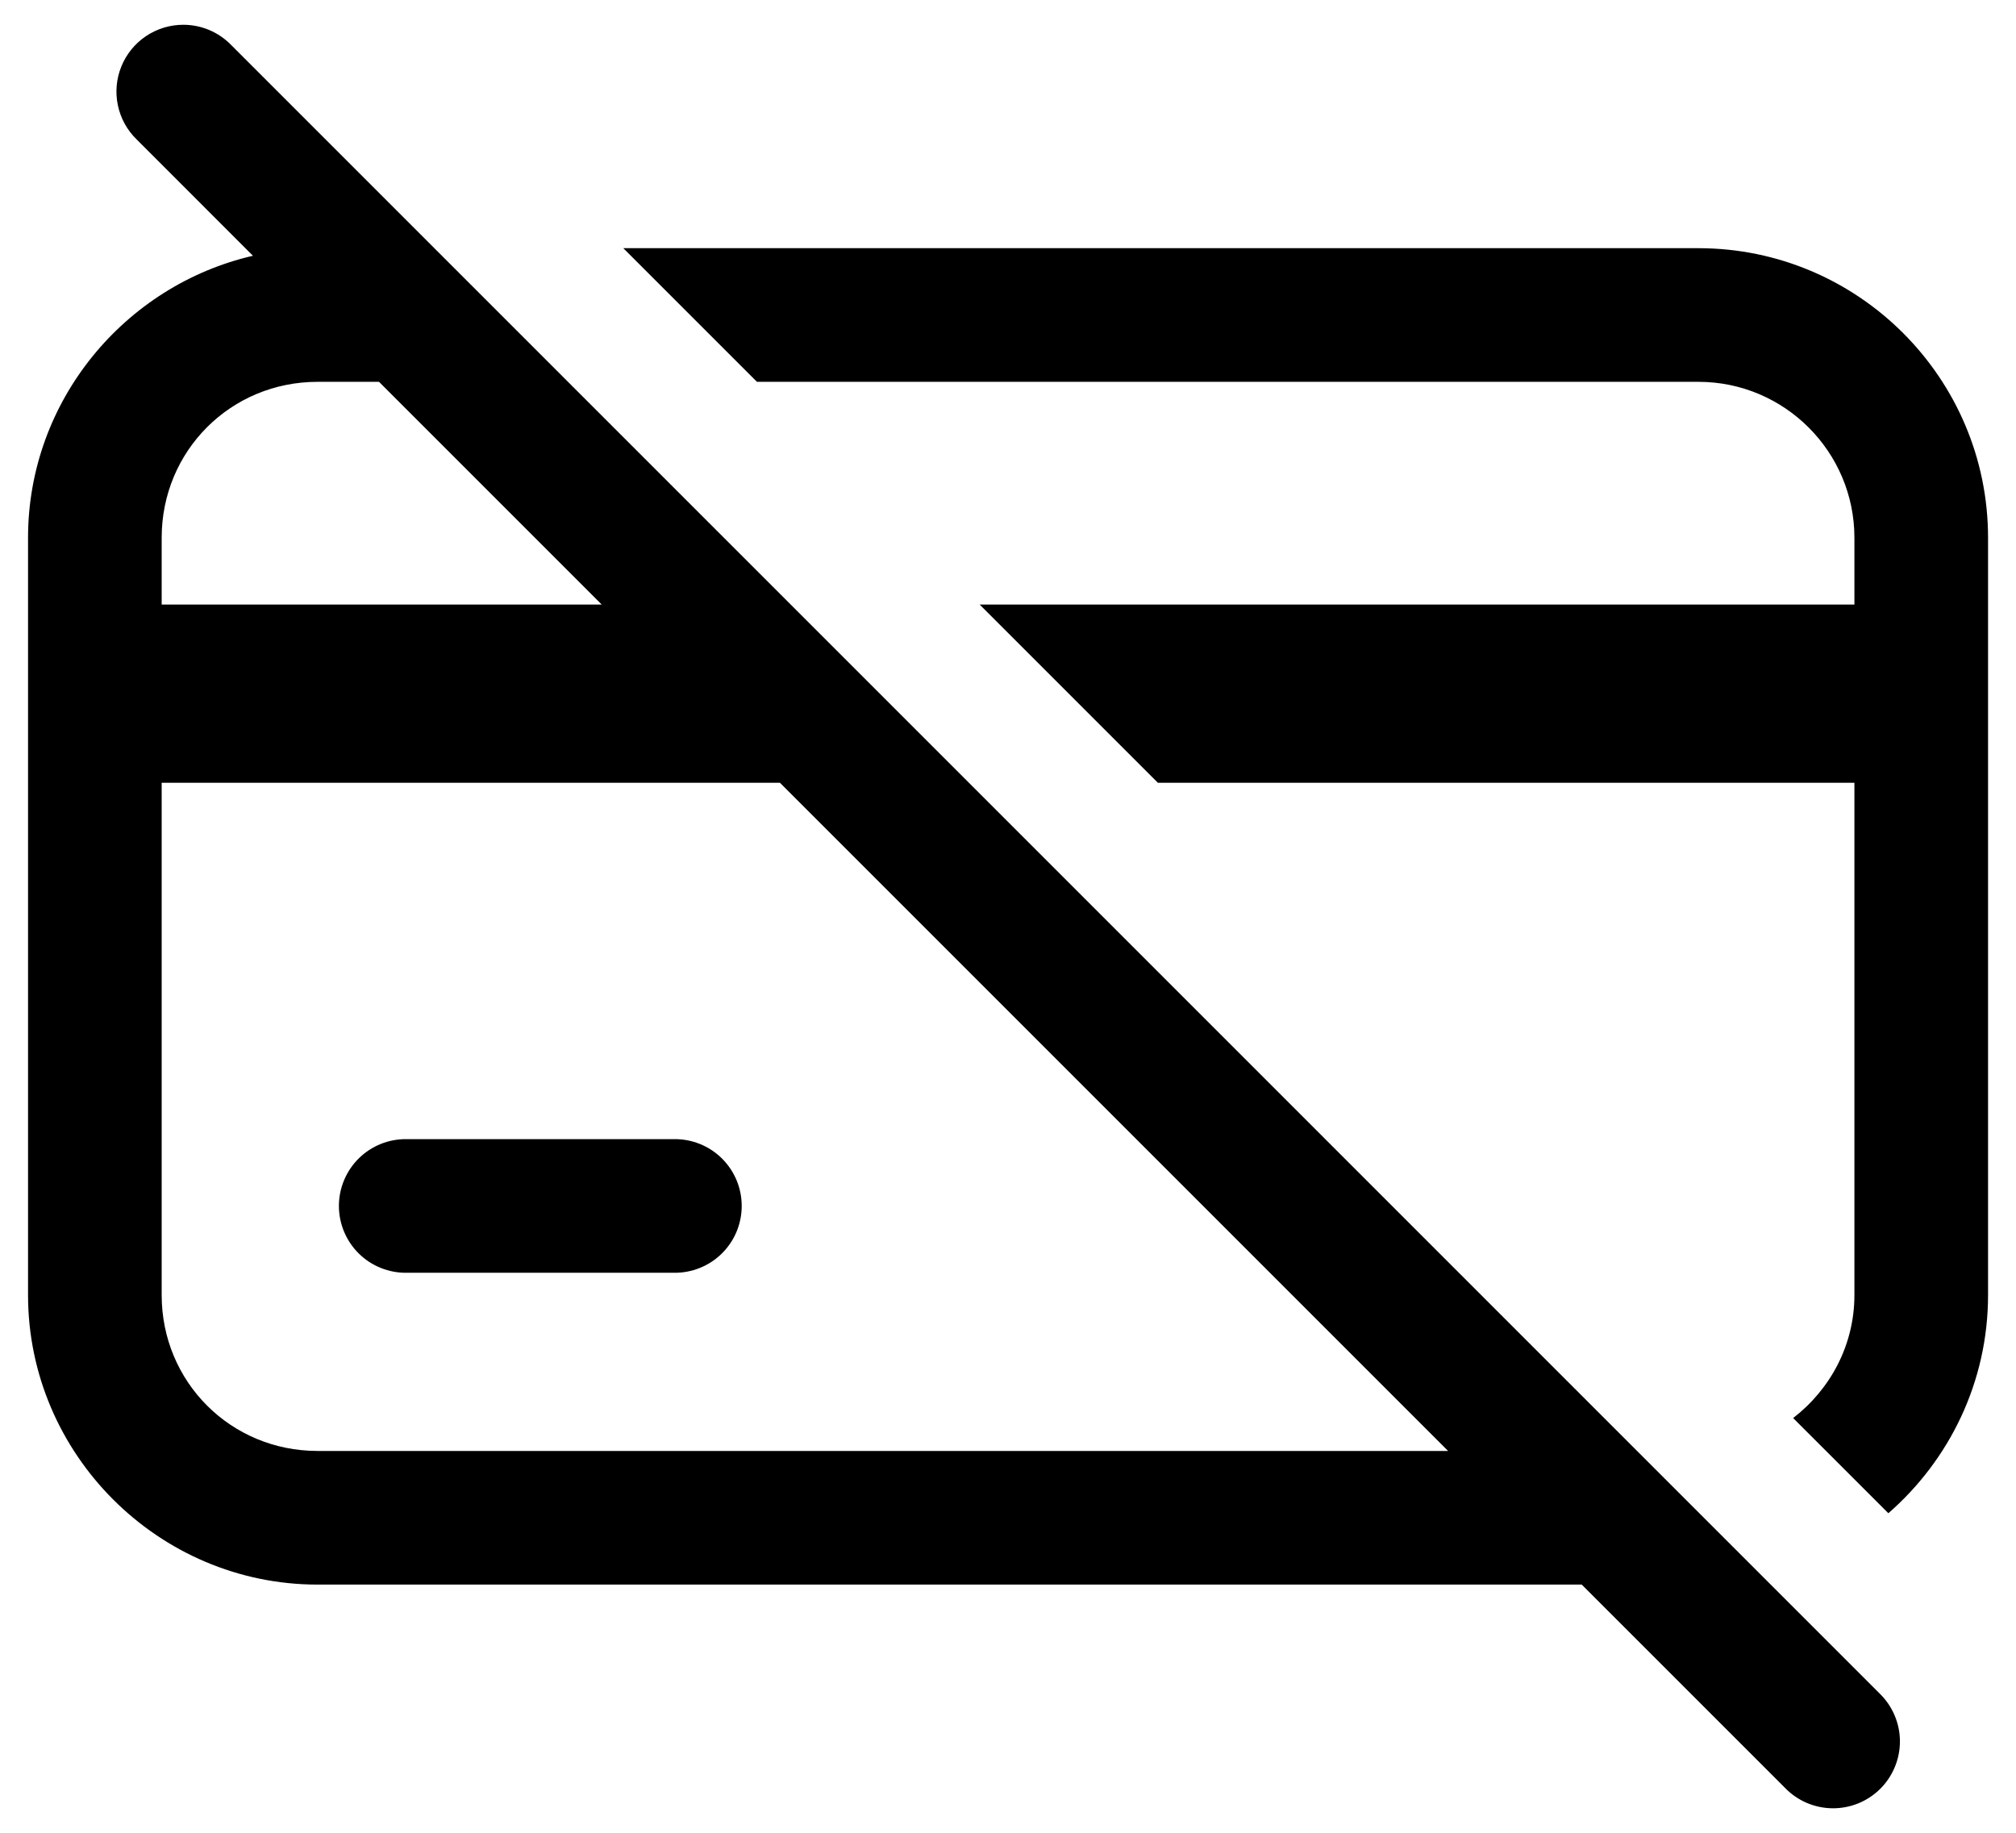 <svg width="66" height="60" viewBox="0 0 66 60" fill="none" xmlns="http://www.w3.org/2000/svg">
<path d="M5.999 0.811C5.564 0.811 5.139 0.941 4.778 1.184C4.416 1.427 4.136 1.773 3.973 2.176C3.809 2.579 3.769 3.022 3.859 3.448C3.949 3.875 4.163 4.264 4.476 4.567L8.281 8.373C4.081 9.343 0.918 13.123 0.918 17.604V42.396C0.918 47.605 5.188 51.875 10.397 51.875H51.783L58.434 58.526C58.635 58.736 58.877 58.903 59.144 59.019C59.411 59.134 59.699 59.195 59.99 59.198C60.281 59.201 60.569 59.146 60.839 59.036C61.108 58.926 61.353 58.763 61.559 58.558C61.765 58.352 61.927 58.107 62.037 57.837C62.147 57.568 62.203 57.279 62.2 56.988C62.197 56.697 62.136 56.41 62.02 56.143C61.905 55.876 61.737 55.634 61.527 55.432L7.569 1.474C7.365 1.264 7.121 1.097 6.851 0.983C6.582 0.869 6.292 0.811 5.999 0.811ZM20.406 8.125L24.781 12.5H55.605C58.42 12.5 60.71 14.79 60.71 17.604V19.792H32.073L37.906 25.625H60.71V42.396C60.71 44.039 59.915 45.489 58.704 46.423L61.821 49.539C63.816 47.8 65.085 45.245 65.085 42.396V17.604C65.085 12.377 60.832 8.125 55.605 8.125H20.406ZM10.397 12.5H12.408L19.7 19.792H5.293V17.604C5.293 14.76 7.553 12.5 10.397 12.5ZM5.293 25.625H25.533L47.408 47.5H10.397C7.553 47.5 5.293 45.24 5.293 42.396V25.625ZM13.314 37.292C13.024 37.288 12.736 37.341 12.467 37.449C12.198 37.557 11.953 37.718 11.747 37.921C11.54 38.125 11.377 38.367 11.265 38.635C11.153 38.902 11.095 39.189 11.095 39.479C11.095 39.769 11.153 40.056 11.265 40.324C11.377 40.591 11.54 40.834 11.747 41.037C11.953 41.241 12.198 41.401 12.467 41.509C12.736 41.617 13.024 41.671 13.314 41.667H22.064C22.354 41.671 22.642 41.617 22.91 41.509C23.18 41.401 23.424 41.241 23.631 41.037C23.837 40.834 24.001 40.591 24.113 40.324C24.225 40.056 24.282 39.769 24.282 39.479C24.282 39.189 24.225 38.902 24.113 38.635C24.001 38.367 23.837 38.125 23.631 37.921C23.424 37.718 23.18 37.557 22.91 37.449C22.642 37.341 22.354 37.288 22.064 37.292H13.314Z" fill="black"/>
</svg>
